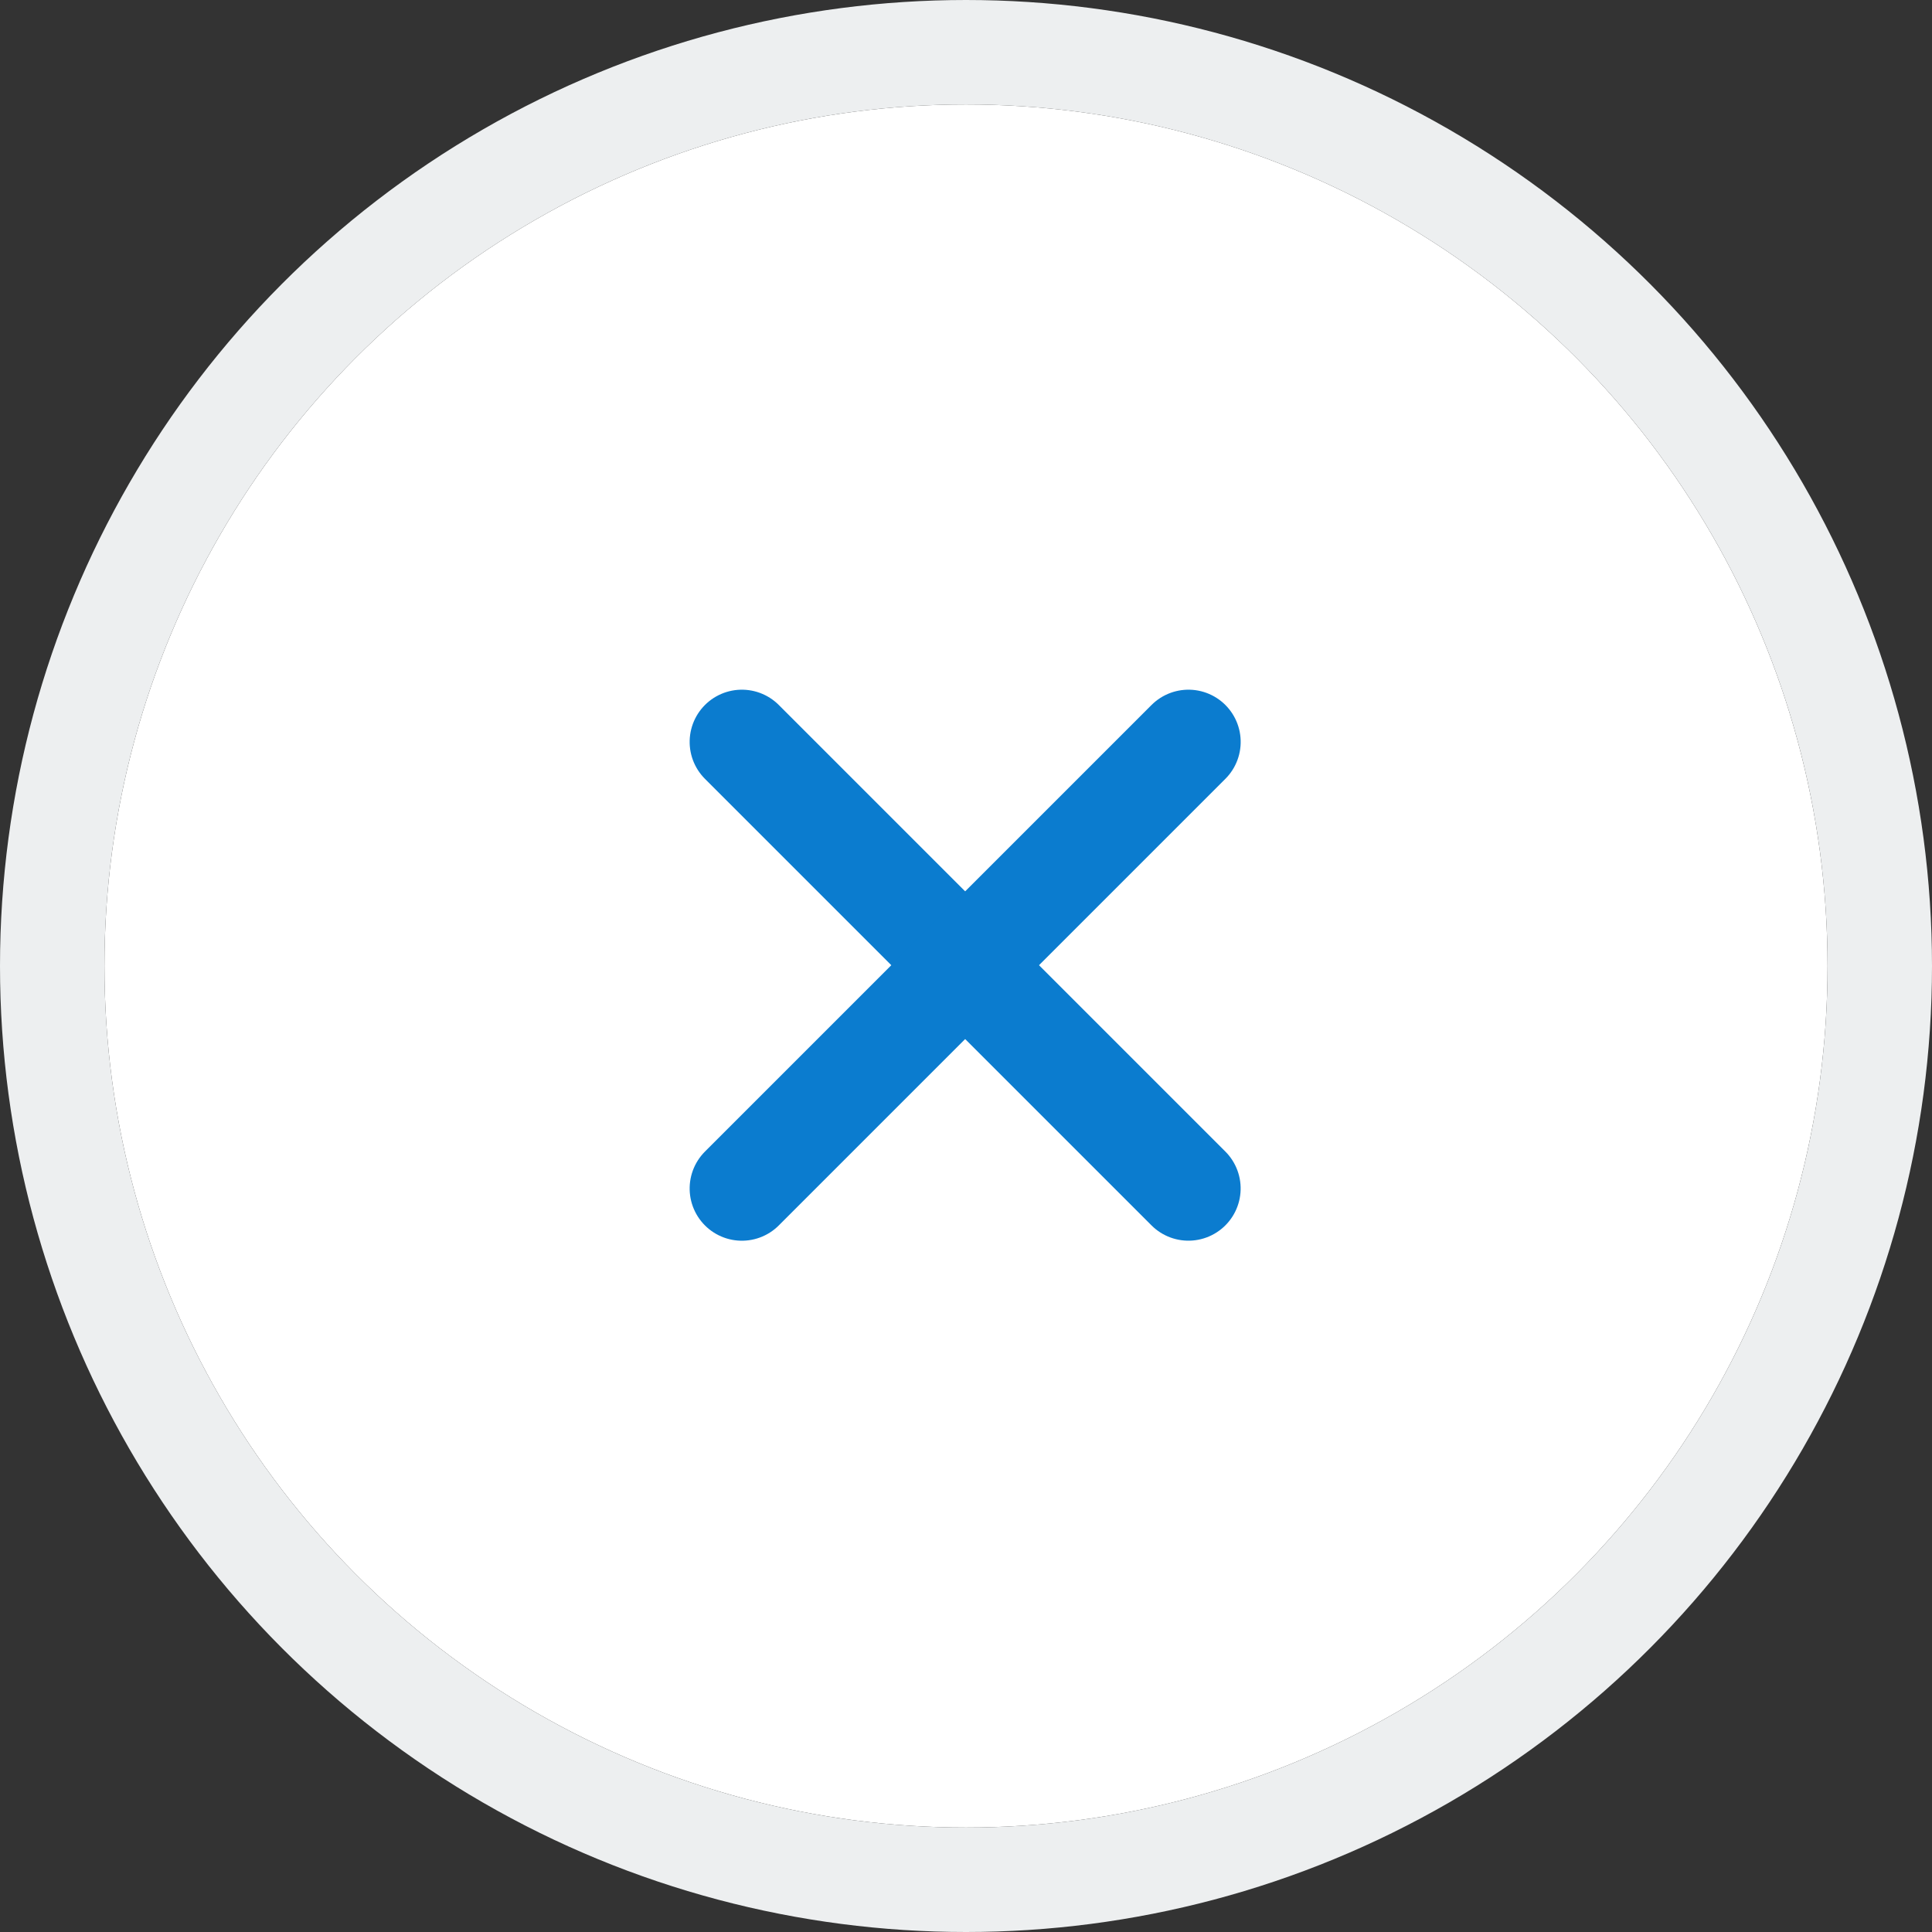 <svg xmlns="http://www.w3.org/2000/svg" width="36.996" height="36.996" viewBox="0 0 36.996 36.996">
  <rect x="0" y="0" width="36.996" height="36.996" fill="#333333" stroke="none"/>
  <g id="グループ_189667" data-name="グループ 189667" transform="translate(-14174.004 -12514.5)">
    <g id="グループ_189666" data-name="グループ 189666" transform="translate(12797.004 12437.5)">
      <g id="楕円形_789" data-name="楕円形 789" transform="translate(1379 79)" fill="#fff" stroke="#edeff0" stroke-width="2">
        <circle cx="16.498" cy="16.498" r="16.498" stroke="none"/>
        <circle cx="16.498" cy="16.498" r="17.498" fill="none"/>
      </g>
      <g id="グループ_44425" data-name="グループ 44425" transform="translate(1395.482 86.931) rotate(45)">
        <path id="パス_883089" data-name="パス 883089" d="M0,0H12.093" transform="translate(0 6.047)" fill="none" stroke="#0b7ccf" stroke-linecap="round" stroke-width="2"/>
        <path id="パス_883090" data-name="パス 883090" d="M0,0H12.094" transform="translate(6.047 0) rotate(90)" fill="none" stroke="#0b7ccf" stroke-linecap="round" stroke-width="2"/>
      </g>
    </g>
  </g>
</svg>
